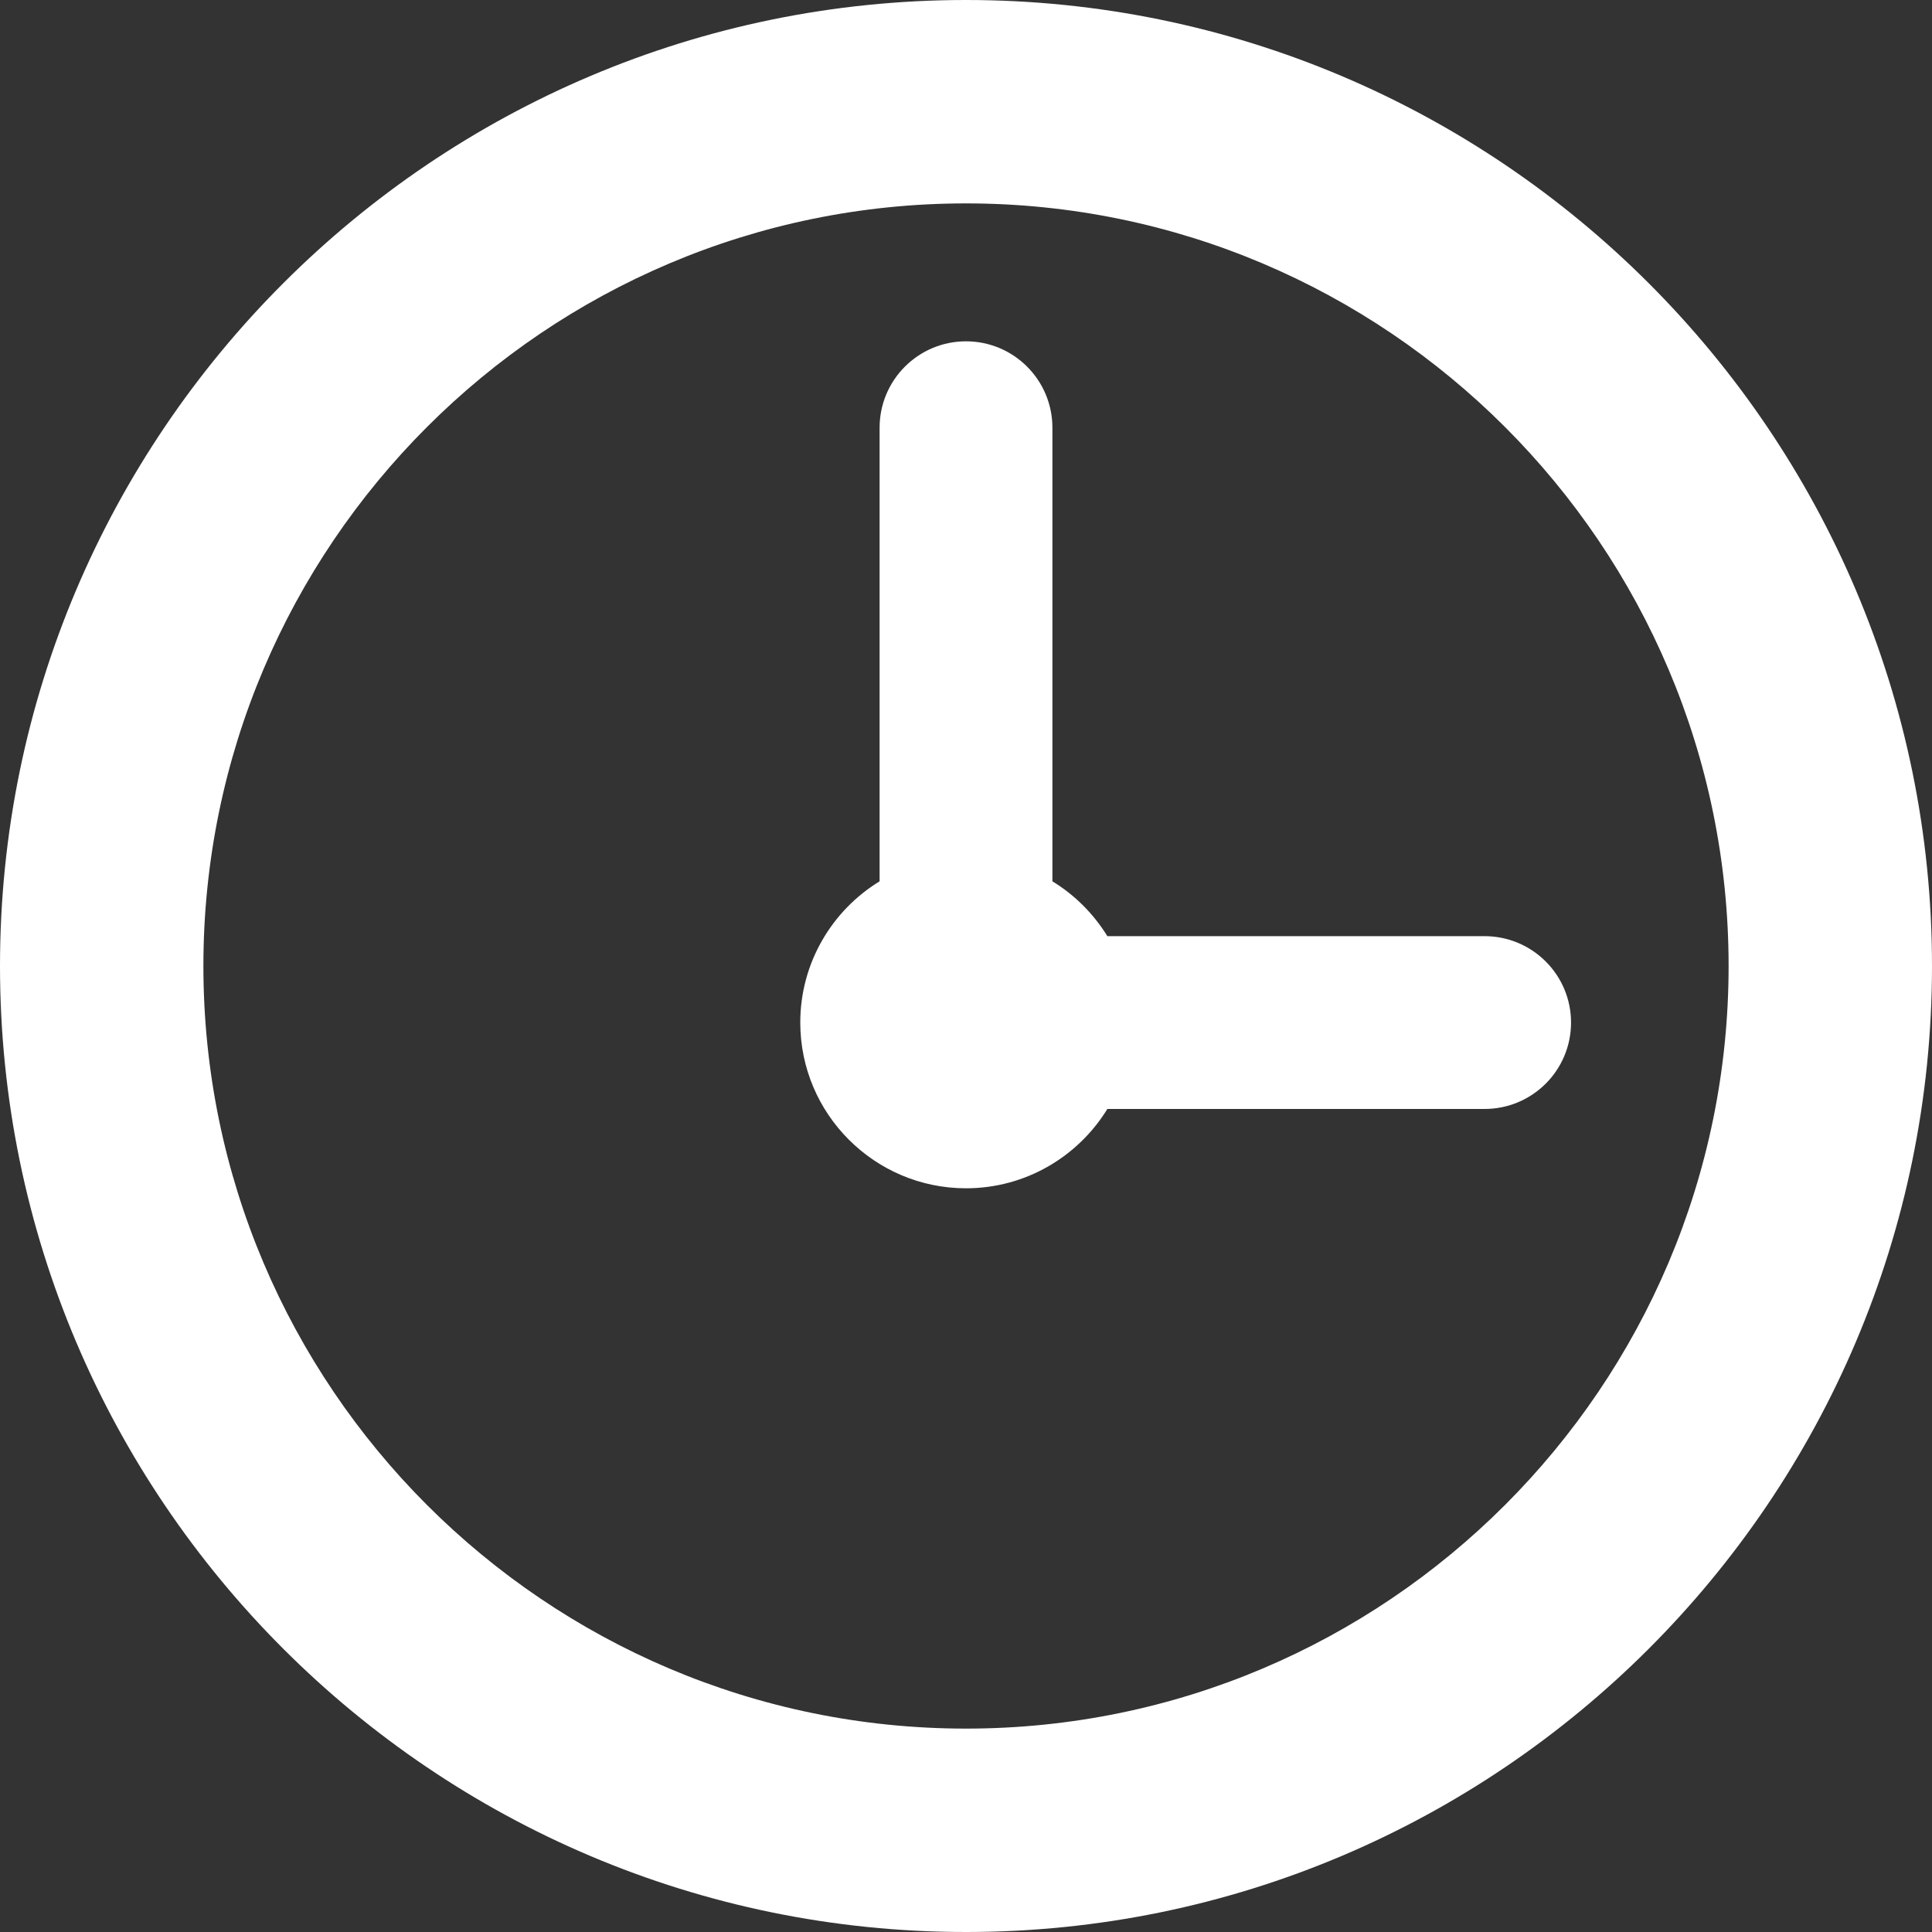 <svg width="18" height="18" viewBox="0 0 18 18" fill="none" xmlns="http://www.w3.org/2000/svg">
<rect x="0" y="0" width="18" height="18" fill="#333333" stroke="none"/>
<path d="M9 0C4.037 0 0 4.037 0 9C0 13.963 4.037 18 9 18C13.963 18 18 13.963 18 9C18 4.037 13.963 0 9 0ZM9 16.105C5.082 16.105 1.895 12.918 1.895 9C1.895 5.082 5.082 1.895 9 1.895C12.918 1.895 16.105 5.082 16.105 9C16.105 12.918 12.918 16.105 9 16.105Z" fill="white"/>
<path d="M13.831 8.722H10.317C10.189 8.514 10.013 8.338 9.805 8.211V3.985C9.805 3.541 9.445 3.18 9 3.18C8.555 3.18 8.195 3.541 8.195 3.985V8.211C7.752 8.482 7.456 8.971 7.456 9.527C7.456 10.379 8.149 11.071 9 11.071C9.556 11.071 10.045 10.775 10.317 10.332H13.831C14.276 10.332 14.637 9.972 14.637 9.527C14.637 9.082 14.276 8.722 13.831 8.722Z" fill="white"/>
</svg>

